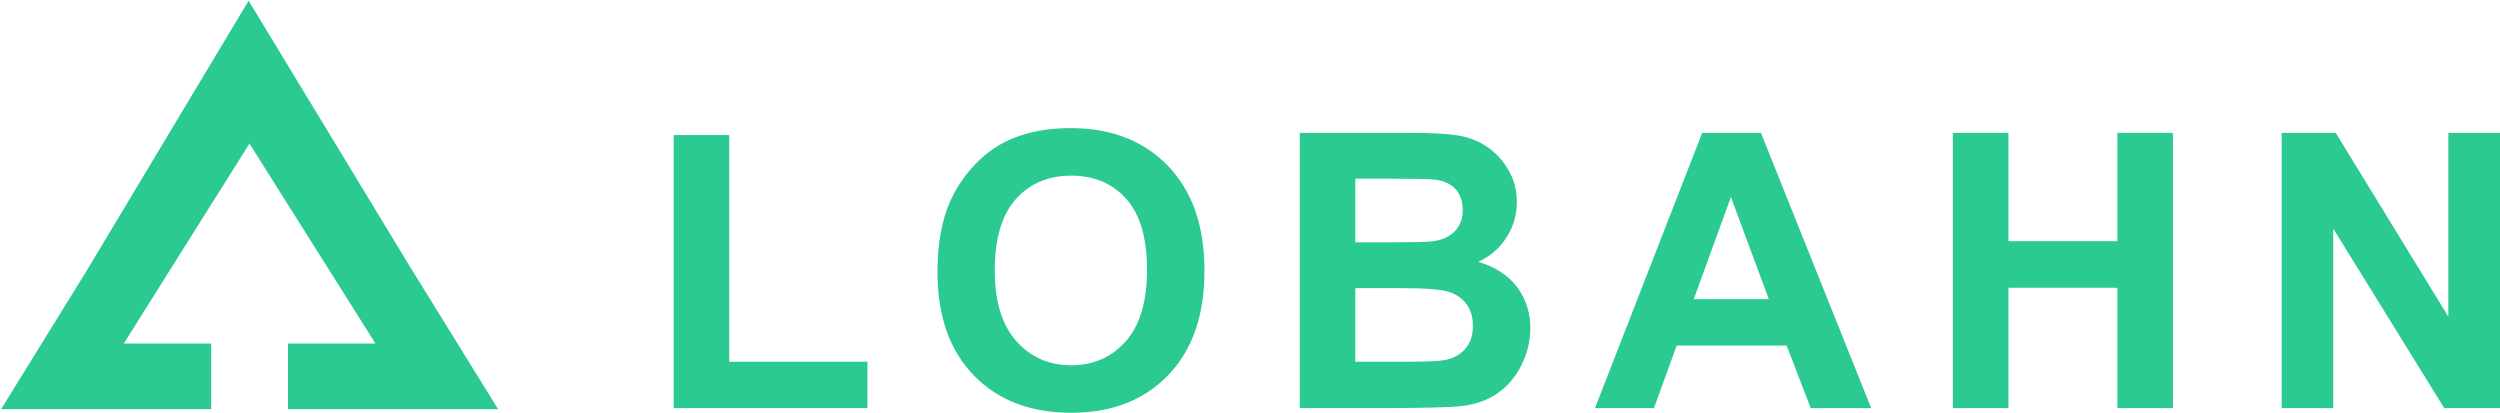 <?xml version="1.0" encoding="UTF-8" standalone="no"?>
<!-- Generator: Adobe Illustrator 23.0.5, SVG Export Plug-In . SVG Version: 6.00 Build 0)  -->

<svg
   version="1.1"
   id="Layer_1"
   x="0px"
   y="0px"
   viewBox="0 0 1059.721 174.964"
   xml:space="preserve"
   sodipodi:docname="logo-with-name-green.svg"
   width="1059.721"
   height="174.964"
   inkscape:version="1.2.2 (732a01da63, 2022-12-09)"
   xmlns:inkscape="http://www.inkscape.org/namespaces/inkscape"
   xmlns:sodipodi="http://sodipodi.sourceforge.net/DTD/sodipodi-0.dtd"
   xmlns="http://www.w3.org/2000/svg"
   xmlns:svg="http://www.w3.org/2000/svg"><defs
   id="defs35">
	
	
	
</defs><sodipodi:namedview
   id="namedview33"
   pagecolor="#ffffff"
   bordercolor="#000000"
   borderopacity="0.25"
   inkscape:showpageshadow="2"
   inkscape:pageopacity="0.0"
   inkscape:pagecheckerboard="0"
   inkscape:deskcolor="#d1d1d1"
   showgrid="false"
   inkscape:zoom="0.27376419"
   inkscape:cx="560.70153"
   inkscape:cy="370.75704"
   inkscape:window-width="2560"
   inkscape:window-height="1351"
   inkscape:window-x="-9"
   inkscape:window-y="-9"
   inkscape:window-maximized="1"
   inkscape:current-layer="Layer_1" />
<style
   type="text/css"
   id="style2">
	.st0{fill:#2D2D2D;}
	.st1{fill:#FFDB5F;}
	.st2{fill:#FFFFFF;}
</style>

<g
   id="g8"
   transform="matrix(0.601,0,0,0.601,-599.753,-374.411)"
   style="fill:#2bca91;fill-opacity:1">
		<polygon
   class="st1"
   points="998.71,911.54 1059.11,813.83 1142.61,674.61 1173.28,623.47 1204.7,675.29 1286.06,809.39 1286.36,809.89 1349.22,911.54 1201.06,911.54 1201.06,865.26 1262.71,865.26 1248.05,841.94 1173.88,724.26 1124.55,802.68 1085.25,865.26 1146.87,865.26 1146.87,911.54 "
   id="polygon6"
   style="fill:#2bca91;fill-opacity:1" />
	</g><g
   id="g22"
   transform="translate(-501.329,-929.546)"
   style="fill:#2bca91;fill-opacity:1">
		<path
   class="st2"
   d="M 786.88,1102.54 V 986.81 h 23.56 v 96.07 h 58.58 v 19.66 z"
   id="path10"
   style="fill:#2bca91;fill-opacity:1" />
		<path
   class="st2"
   d="m 898.72,1044.91 c 0,-11.88 1.78,-21.86 5.33,-29.93 2.65,-5.94 6.27,-11.27 10.86,-16 4.59,-4.72 9.62,-8.22 15.08,-10.51 7.27,-3.08 15.65,-4.62 25.15,-4.62 17.19,0 30.95,5.33 41.27,16 10.32,10.67 15.48,25.5 15.48,44.49 0,18.84 -5.12,33.57 -15.36,44.21 -10.24,10.64 -23.93,15.96 -41.07,15.96 -17.35,0 -31.15,-5.29 -41.39,-15.88 -10.23,-10.57 -15.35,-25.14 -15.35,-43.72 z m 24.28,-0.79 c 0,13.21 3.05,23.23 9.15,30.04 6.1,6.82 13.85,10.23 23.24,10.23 9.39,0 17.1,-3.38 23.12,-10.15 6.02,-6.77 9.03,-16.91 9.03,-30.44 0,-13.37 -2.93,-23.35 -8.79,-29.93 -5.86,-6.58 -13.65,-9.87 -23.36,-9.87 -9.71,0 -17.54,3.33 -23.48,9.99 -5.94,6.66 -8.91,16.7 -8.91,30.13 z"
   id="path12"
   style="fill:#2bca91;fill-opacity:1" />
		<path
   class="st2"
   d="m 1052.29,985.86 h 46.64 c 9.23,0 16.12,0.39 20.65,1.15 4.54,0.77 8.6,2.38 12.18,4.81 3.58,2.44 6.57,5.69 8.96,9.75 2.39,4.06 3.58,8.61 3.58,13.65 0,5.47 -1.47,10.48 -4.42,15.04 -2.95,4.56 -6.94,7.99 -11.98,10.27 7.11,2.07 12.57,5.6 16.39,10.58 3.82,4.99 5.73,10.85 5.73,17.59 0,5.31 -1.23,10.47 -3.7,15.48 -2.47,5.01 -5.84,9.02 -10.11,12.02 -4.27,3 -9.54,4.84 -15.8,5.53 -3.93,0.43 -13.4,0.69 -28.41,0.8 h -39.71 z m 23.55,19.42 v 26.98 h 15.44 c 9.18,0 14.88,-0.13 17.11,-0.4 4.03,-0.48 7.2,-1.87 9.51,-4.18 2.31,-2.31 3.46,-5.34 3.46,-9.11 0,-3.61 -0.99,-6.54 -2.98,-8.79 -1.99,-2.25 -4.95,-3.62 -8.87,-4.1 -2.34,-0.26 -9.05,-0.4 -20.14,-0.4 z m 0,46.4 v 31.2 h 21.81 c 8.49,0 13.88,-0.24 16.16,-0.72 3.5,-0.64 6.35,-2.19 8.56,-4.66 2.2,-2.47 3.3,-5.77 3.3,-9.91 0,-3.5 -0.85,-6.47 -2.55,-8.91 -1.7,-2.44 -4.15,-4.22 -7.36,-5.33 -3.21,-1.11 -10.17,-1.67 -20.89,-1.67 z"
   id="path14"
   style="fill:#2bca91;fill-opacity:1" />
		<path
   class="st2"
   d="m 1294.5,1102.54 h -25.63 l -10.19,-26.5 h -46.64 l -9.63,26.5 h -24.99 l 45.45,-116.68 h 24.91 z m -43.38,-46.17 -16.08,-43.3 -15.76,43.3 z"
   id="path16"
   style="fill:#2bca91;fill-opacity:1" />
		<path
   class="st2"
   d="M 1329.13,1102.54 V 985.86 h 23.56 v 45.92 h 46.16 v -45.92 h 23.56 v 116.68 h -23.56 v -51.02 h -46.16 v 51.02 z"
   id="path18"
   style="fill:#2bca91;fill-opacity:1" />
		<path
   class="st2"
   d="M 1468.49,1102.54 V 985.86 h 22.92 l 47.75,77.92 v -77.92 h 21.89 v 116.68 h -23.64 l -47.04,-76.09 v 76.09 z"
   id="path20"
   style="fill:#2bca91;fill-opacity:1" />
	</g>
</svg>
